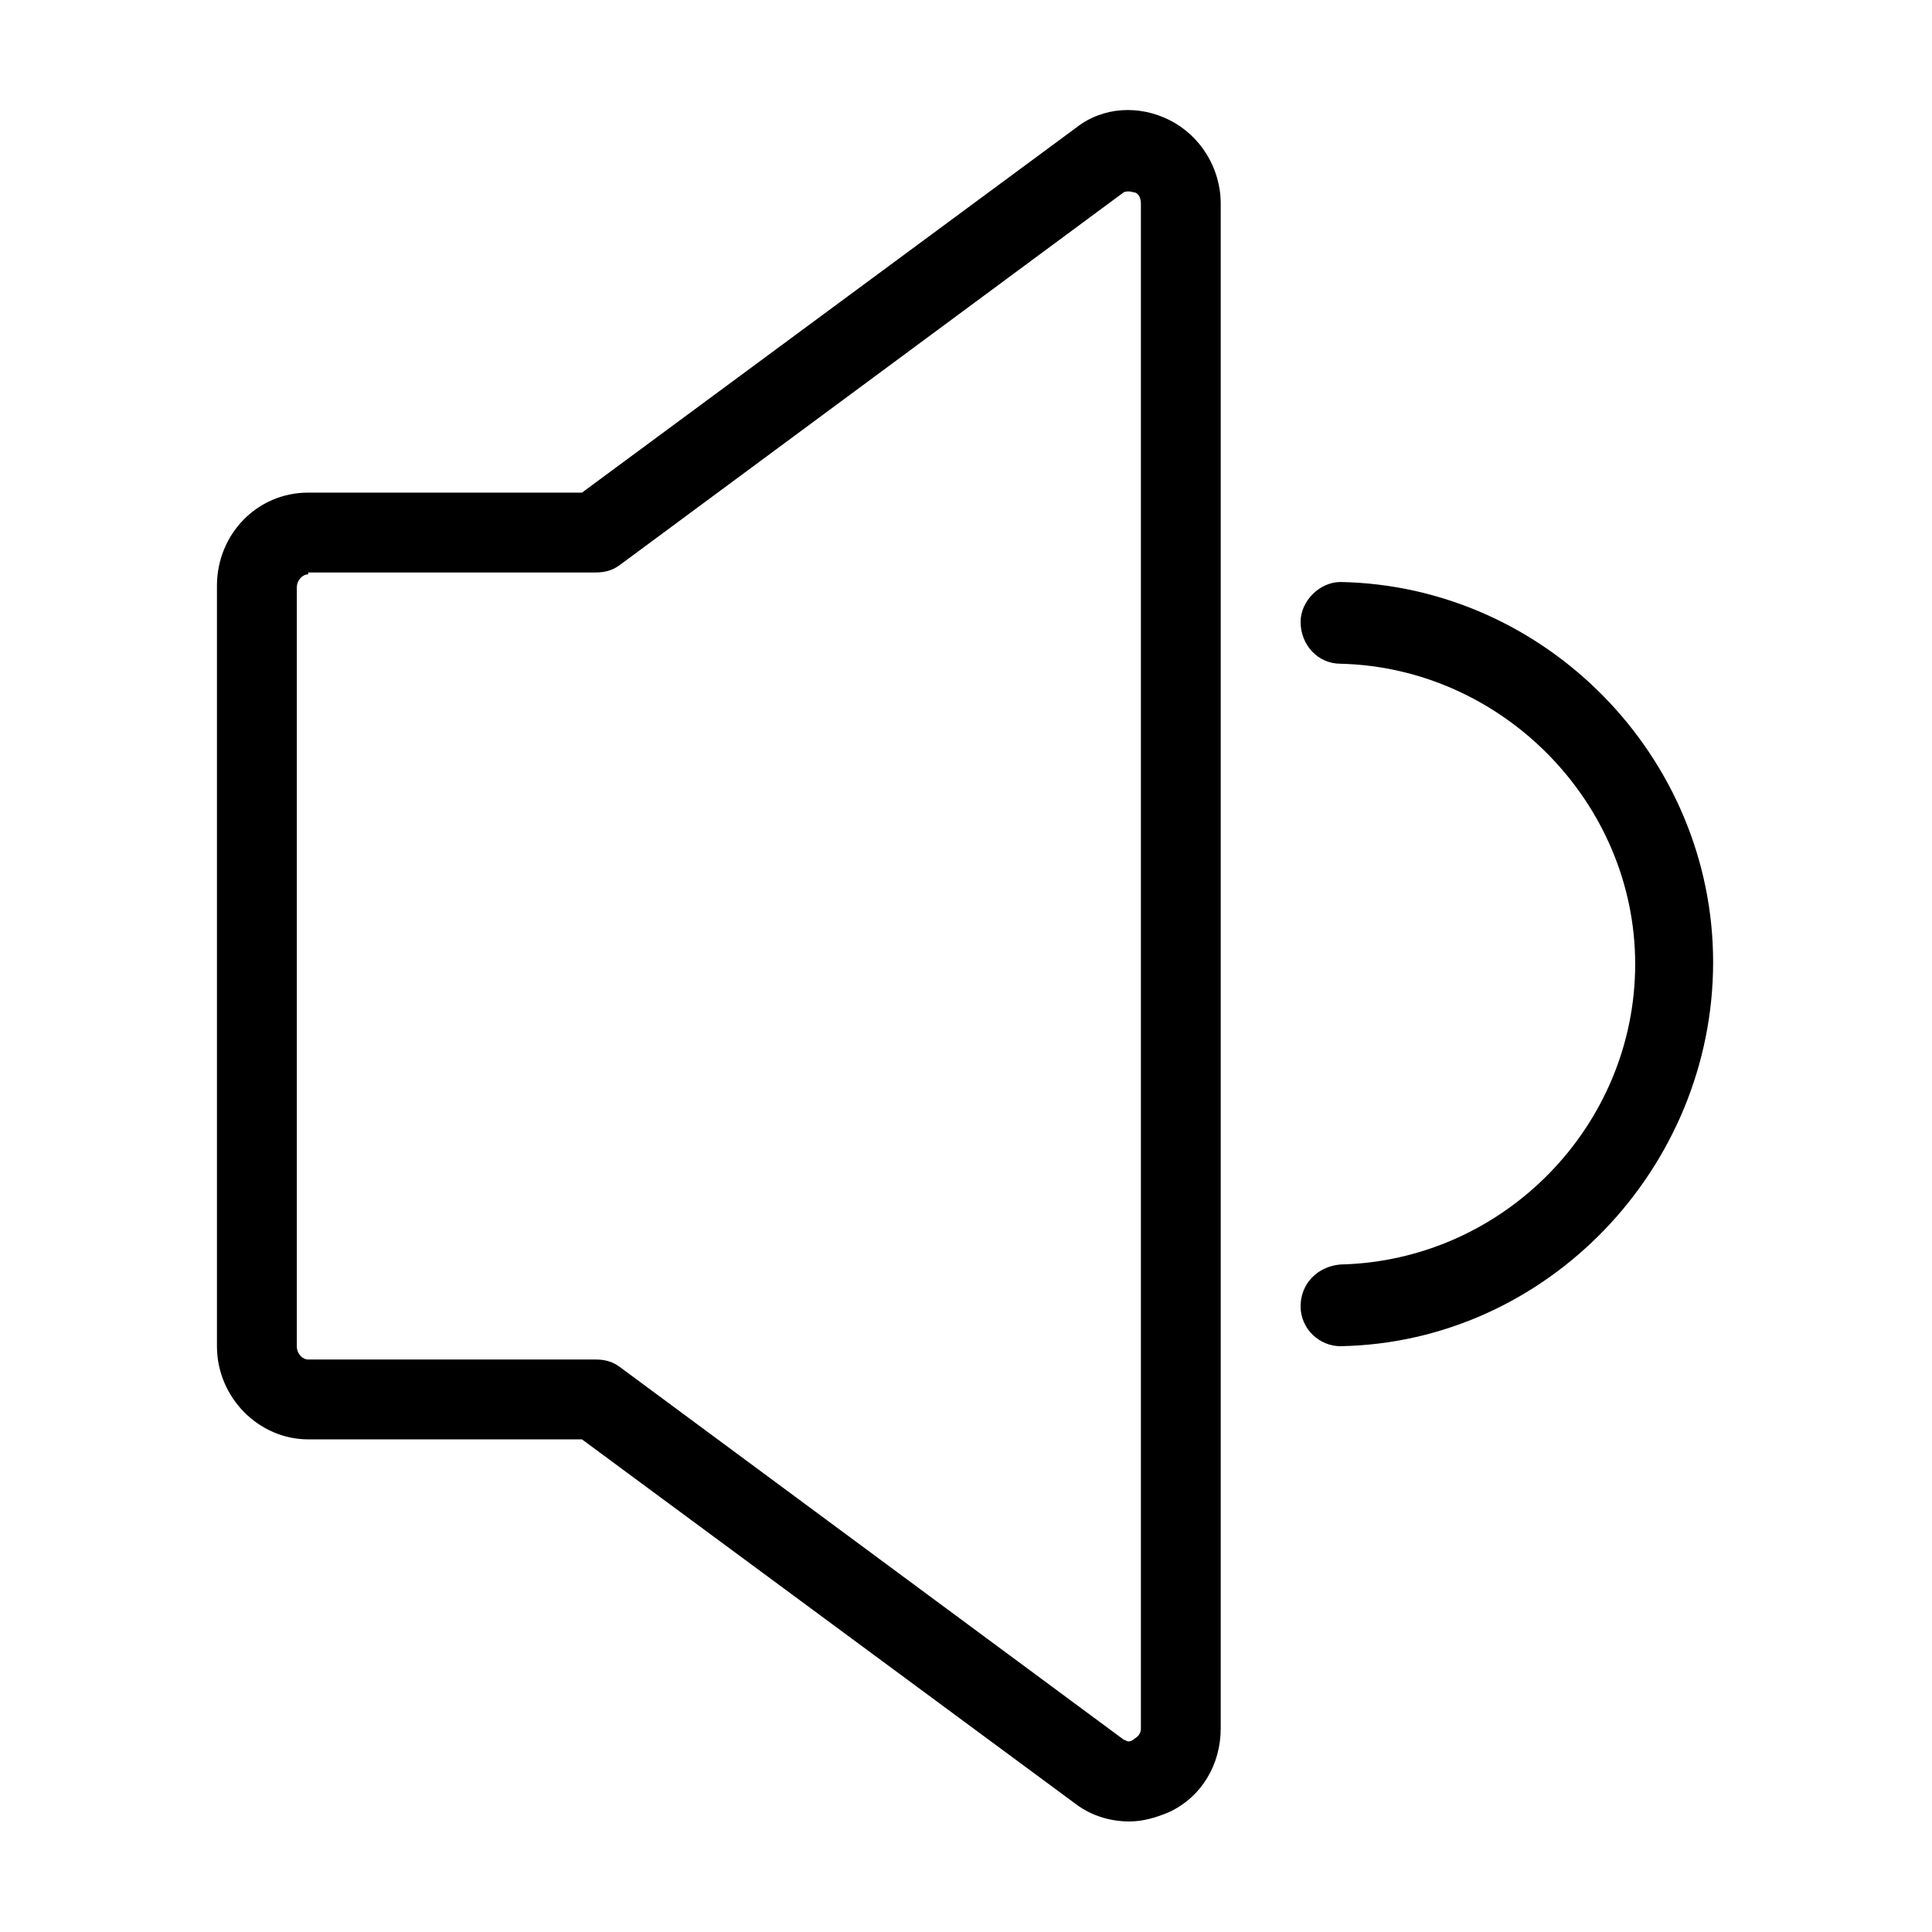 <?xml version="1.0" encoding="UTF-8"?>
<!-- Uploaded to: ICON Repo, www.iconrepo.com, Generator: ICON Repo Mixer Tools -->
<svg fill="#000000" width="800px" height="800px" version="1.1" viewBox="144 144 512 512" xmlns="http://www.w3.org/2000/svg">
 <g>
  <path d="m443.32 626.71c-5.039 0-10.078-1.512-14.105-4.535l-130.99-96.73h-72.547c-13.098 0-24.184-11.082-24.184-24.688v-201.52c0-13.602 10.578-24.688 24.184-24.688h72.547l130.99-96.73c7.055-5.543 16.625-6.047 24.688-2.016s13.602 12.594 13.602 22.168v404.05c0 9.574-5.039 18.137-13.602 22.168-3.527 1.512-7.055 2.516-10.582 2.516zm-217.64-330.5c-1.512 0-3.023 1.512-3.023 3.527v201.02c0 2.016 1.512 3.527 3.023 3.527h76.074c2.519 0 4.535 0.504 6.551 2.016l133.51 98.746c0.504 0 1.008 1.008 2.519 0 0.504-0.504 2.016-1.008 2.016-3.023v-404.05c0-2.016-1.008-3.023-2.016-3.023-1.512-0.504-2.519 0-2.519 0l-133.51 98.746c-2.016 1.512-4.031 2.016-6.551 2.016h-76.074z"/>
  <path d="m499.25 500.76c-5.543 0-10.578-4.535-10.578-10.578 0-6.047 4.535-10.578 10.578-11.082 43.328-1.008 78.09-36.777 78.09-79.602s-35.266-78.594-78.09-79.602c-6.047 0-10.578-5.039-10.578-11.082 0-5.543 5.039-10.578 10.578-10.578 54.41 1.008 98.746 46.352 98.746 100.76 0 54.402-43.832 100.75-98.746 101.76z"/>
 </g>
</svg>